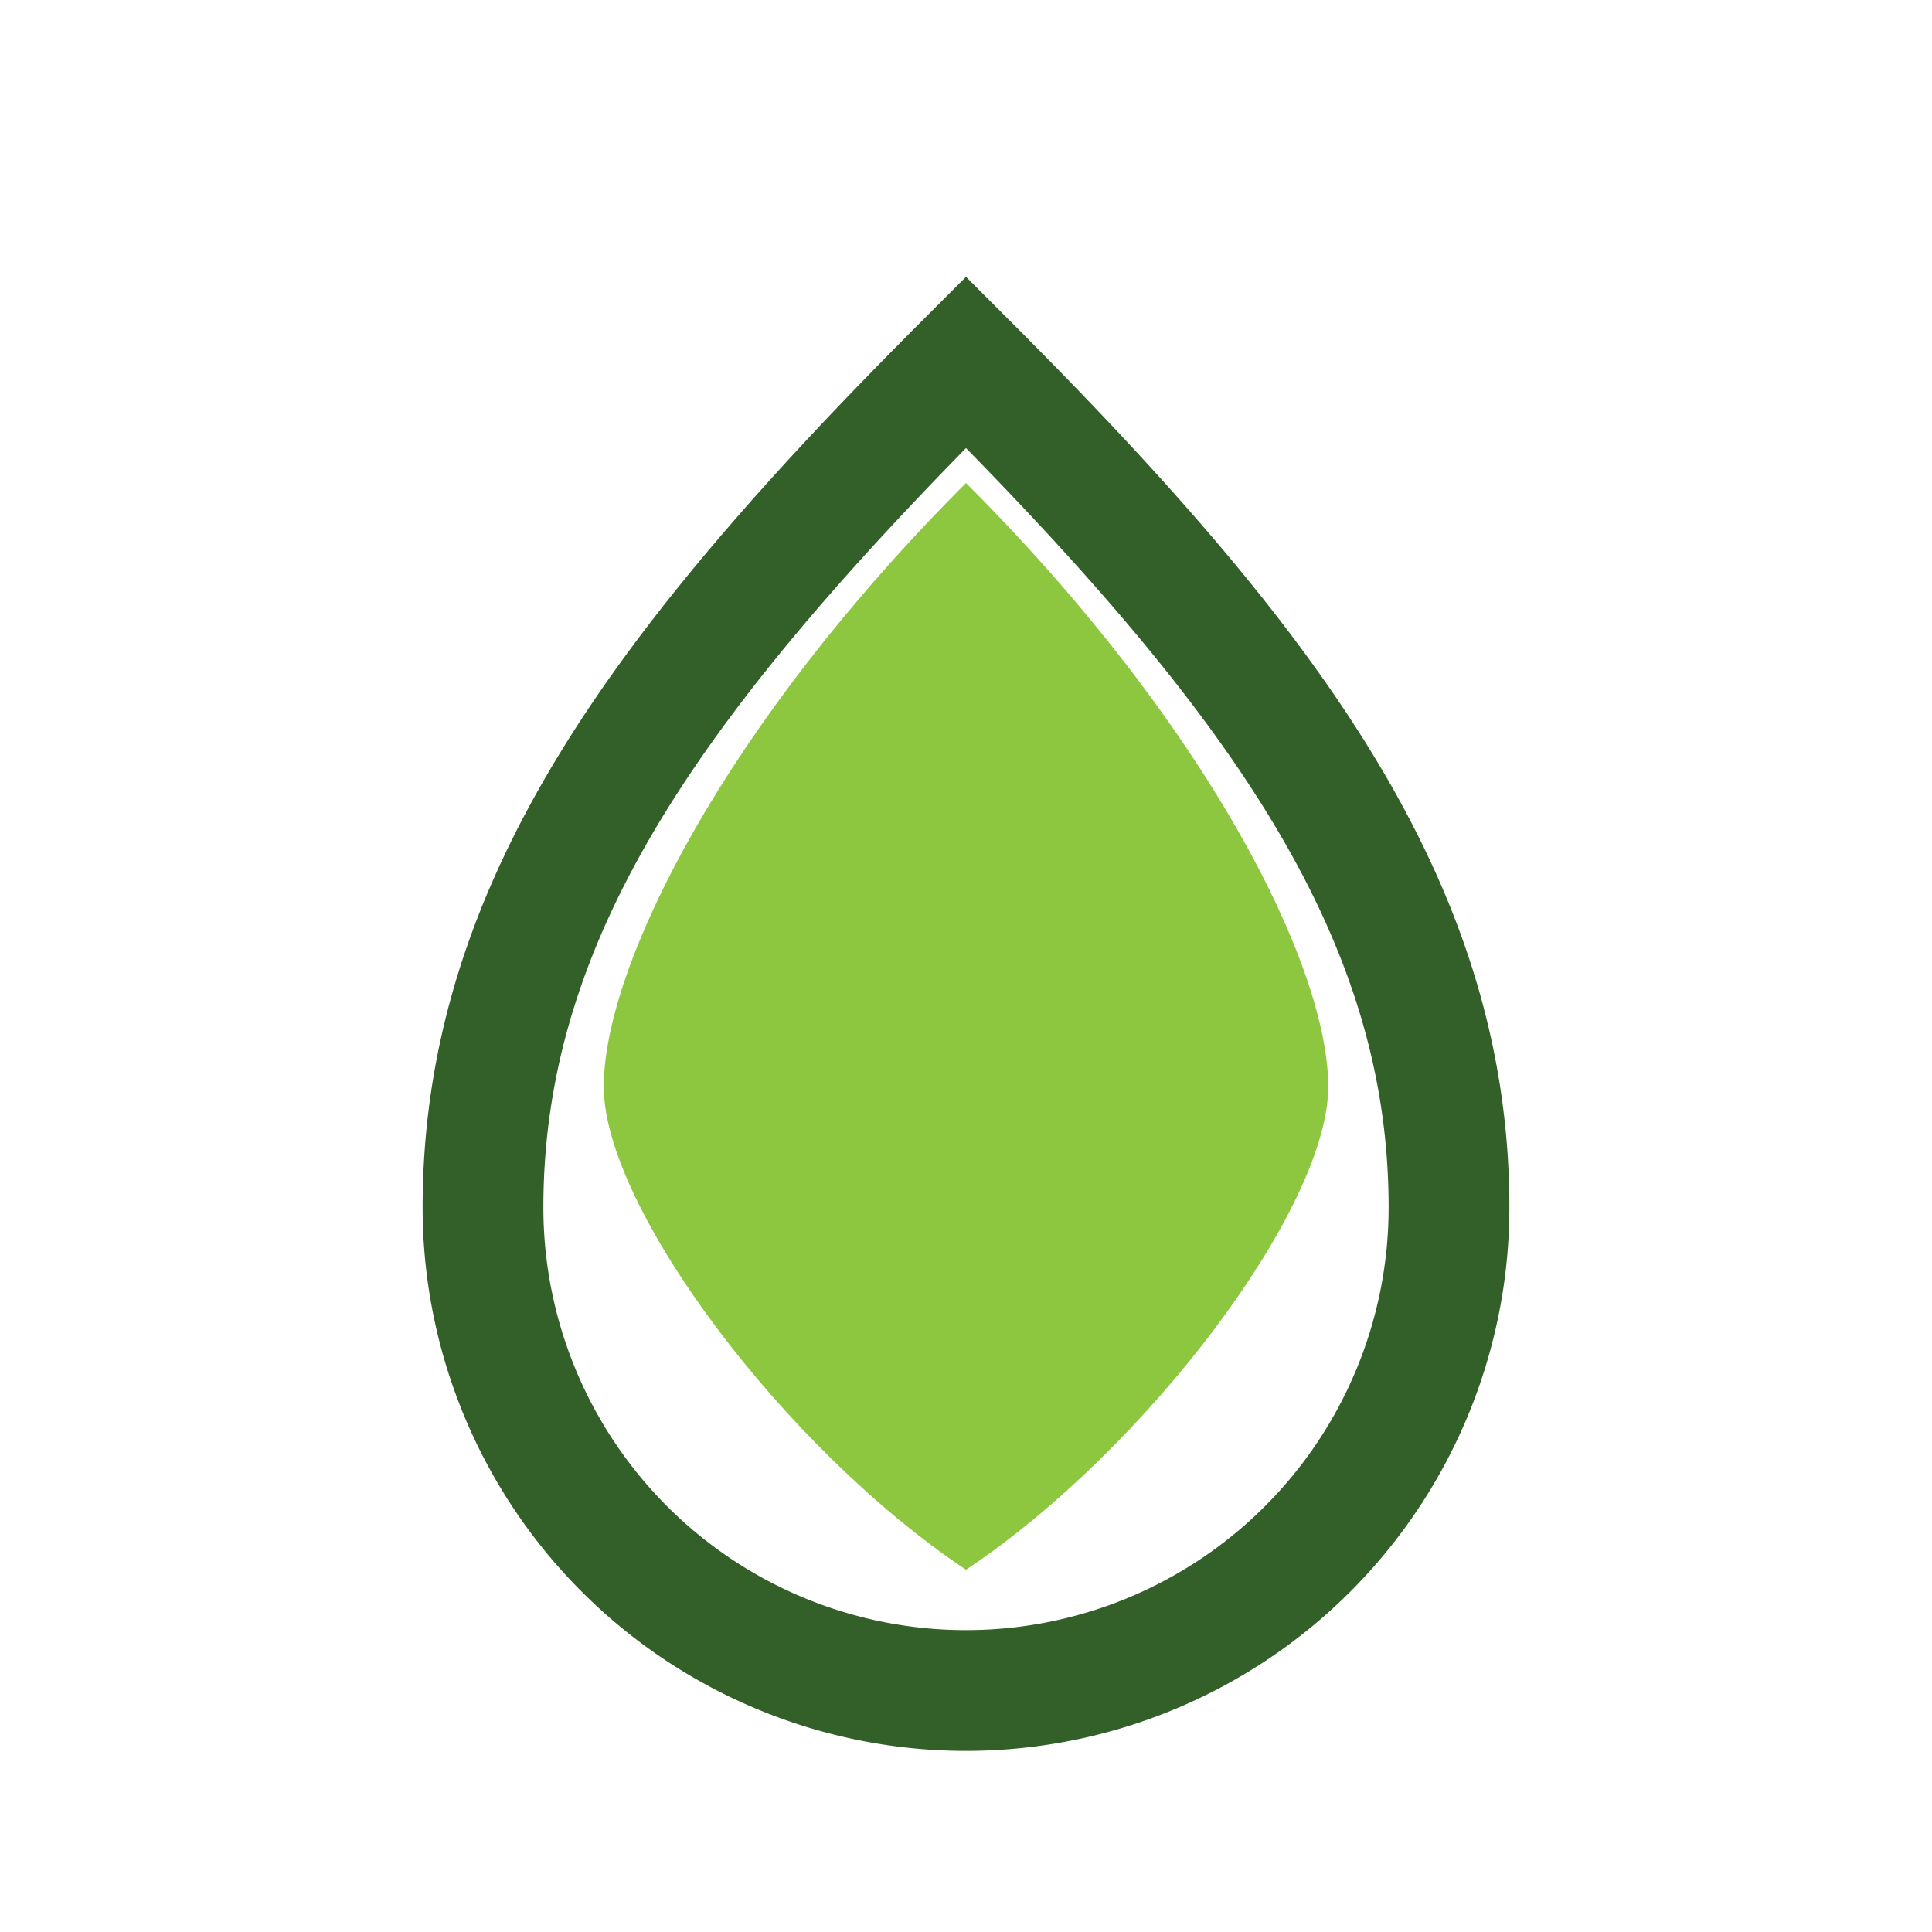 <?xml version="1.0" encoding="UTF-8"?>
<svg xmlns="http://www.w3.org/2000/svg" width="32" height="32" viewBox="0 0 32 32"><path d="M16 6c5 5 8 9 8 14a8 8 0 1 1-16 0c0-5 3-9 8-14z" fill="none" stroke="#335F28" stroke-width="2"/><path d="M16 26c3-2 6-6 6-8 0-2-2-6-6-10C12 12 10 16 10 18c0 2 3 6 6 8z" fill="#8DC63F"/></svg>